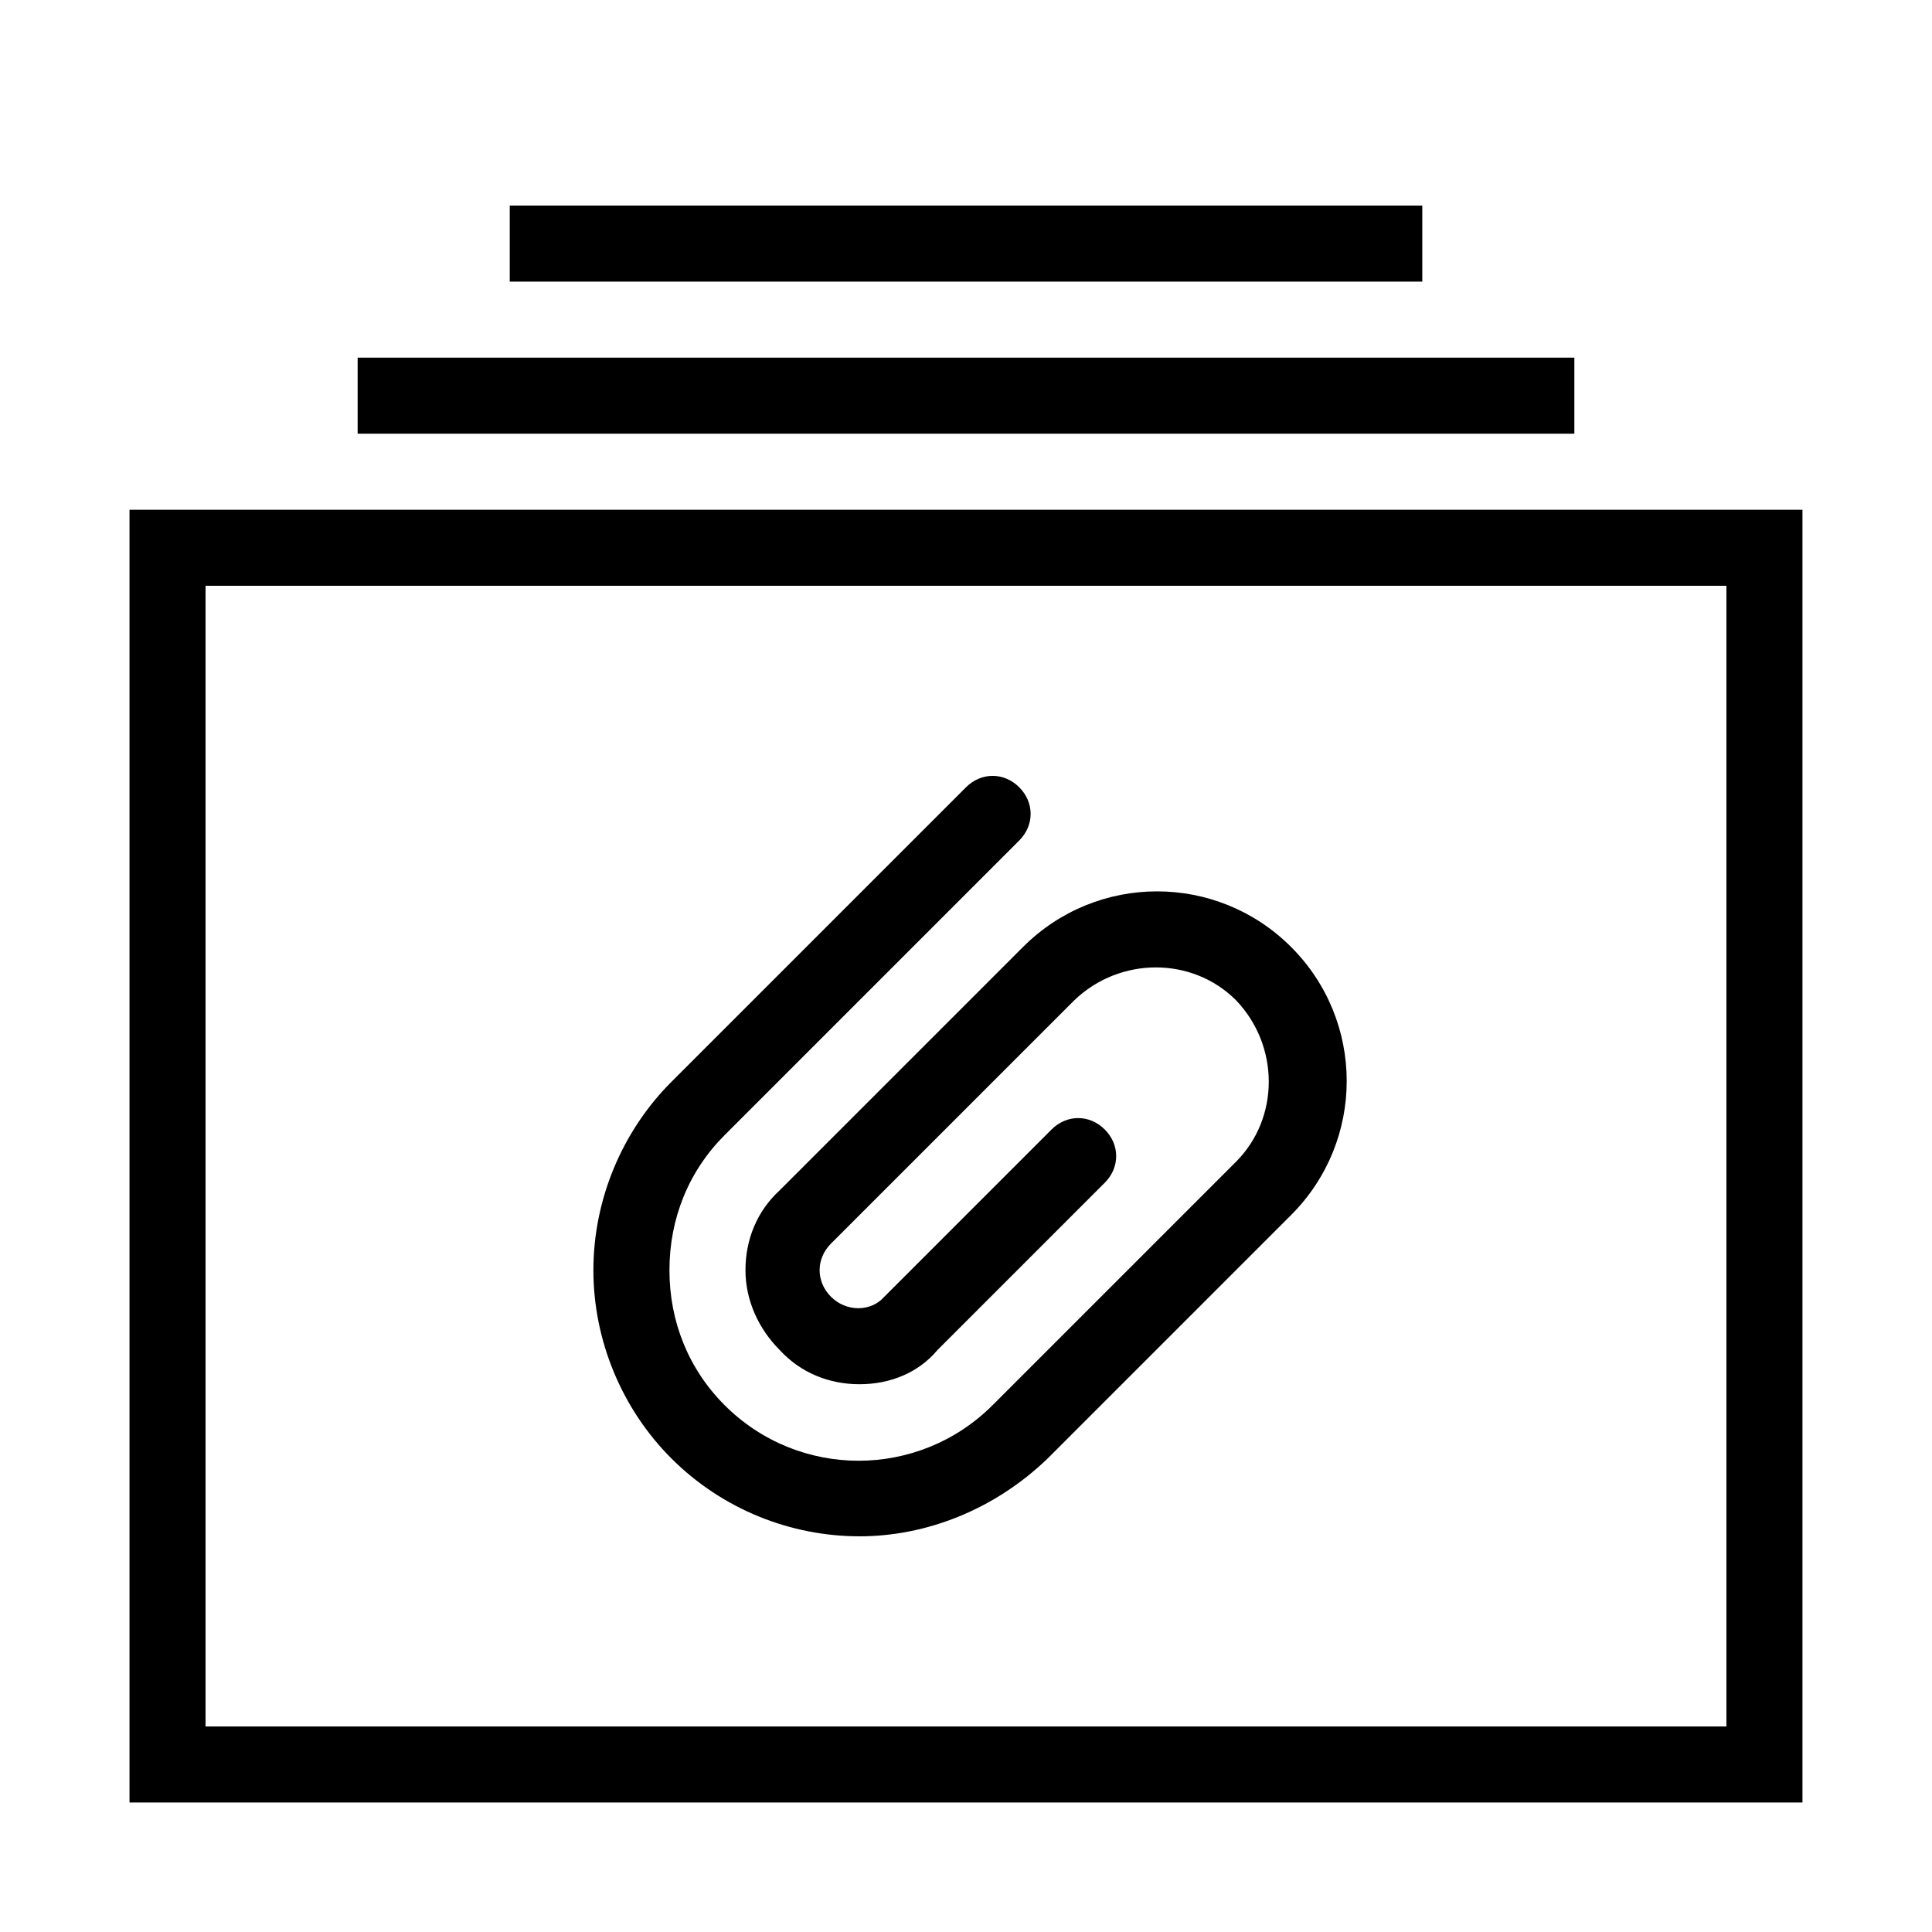 <?xml version="1.0" encoding="UTF-8"?>
<!-- Uploaded to: SVG Repo, www.svgrepo.com, Generator: SVG Repo Mixer Tools -->
<svg fill="#000000" width="800px" height="800px" version="1.1" viewBox="144 144 512 512" xmlns="http://www.w3.org/2000/svg">
 <g>
  <path d="m178.32 279.09h443.35v342.59h-443.35zm423.2 20.152h-403.05v302.29h403.05z"/>
  <path d="m238.78 238.78h322.44v20.152h-322.44z"/>
  <path d="m279.09 198.48h241.83v20.152h-241.83z"/>
  <path d="m371.79 551.14c-18.137 0-36.273-7.055-49.879-20.656-13.098-13.098-20.656-31.234-20.656-49.879 0-18.641 7.559-36.777 20.656-49.879l78.09-78.09c4.031-4.031 10.078-4.031 14.105 0 4.031 4.031 4.031 10.078 0 14.105l-78.086 78.094c-9.574 9.574-14.609 22.168-14.609 35.77 0 13.602 5.039 26.199 14.609 35.77 19.648 19.648 51.387 19.648 71.039 0l64.488-64.488c11.586-11.586 11.586-30.73 0-42.824-11.586-11.586-30.73-11.586-42.824 0l-64.492 64.492c-2.016 2.016-3.023 4.535-3.023 7.055s1.008 5.039 3.023 7.055c4.031 4.031 10.578 4.031 14.105 0l44.336-44.336c4.031-4.031 10.078-4.031 14.105 0 4.031 4.031 4.031 10.078 0 14.105l-44.336 44.336c-5.035 6.043-12.59 9.066-20.652 9.066s-15.617-3.023-21.16-9.07c-5.543-5.543-9.07-13.098-9.07-21.16s3.023-15.617 9.07-21.16l64.488-64.488c19.648-19.648 51.387-19.648 71.039 0 19.648 19.648 19.648 51.387 0 71.039l-64.488 64.488c-14.109 13.605-32.246 20.656-49.879 20.656z"/>
 </g>
</svg>